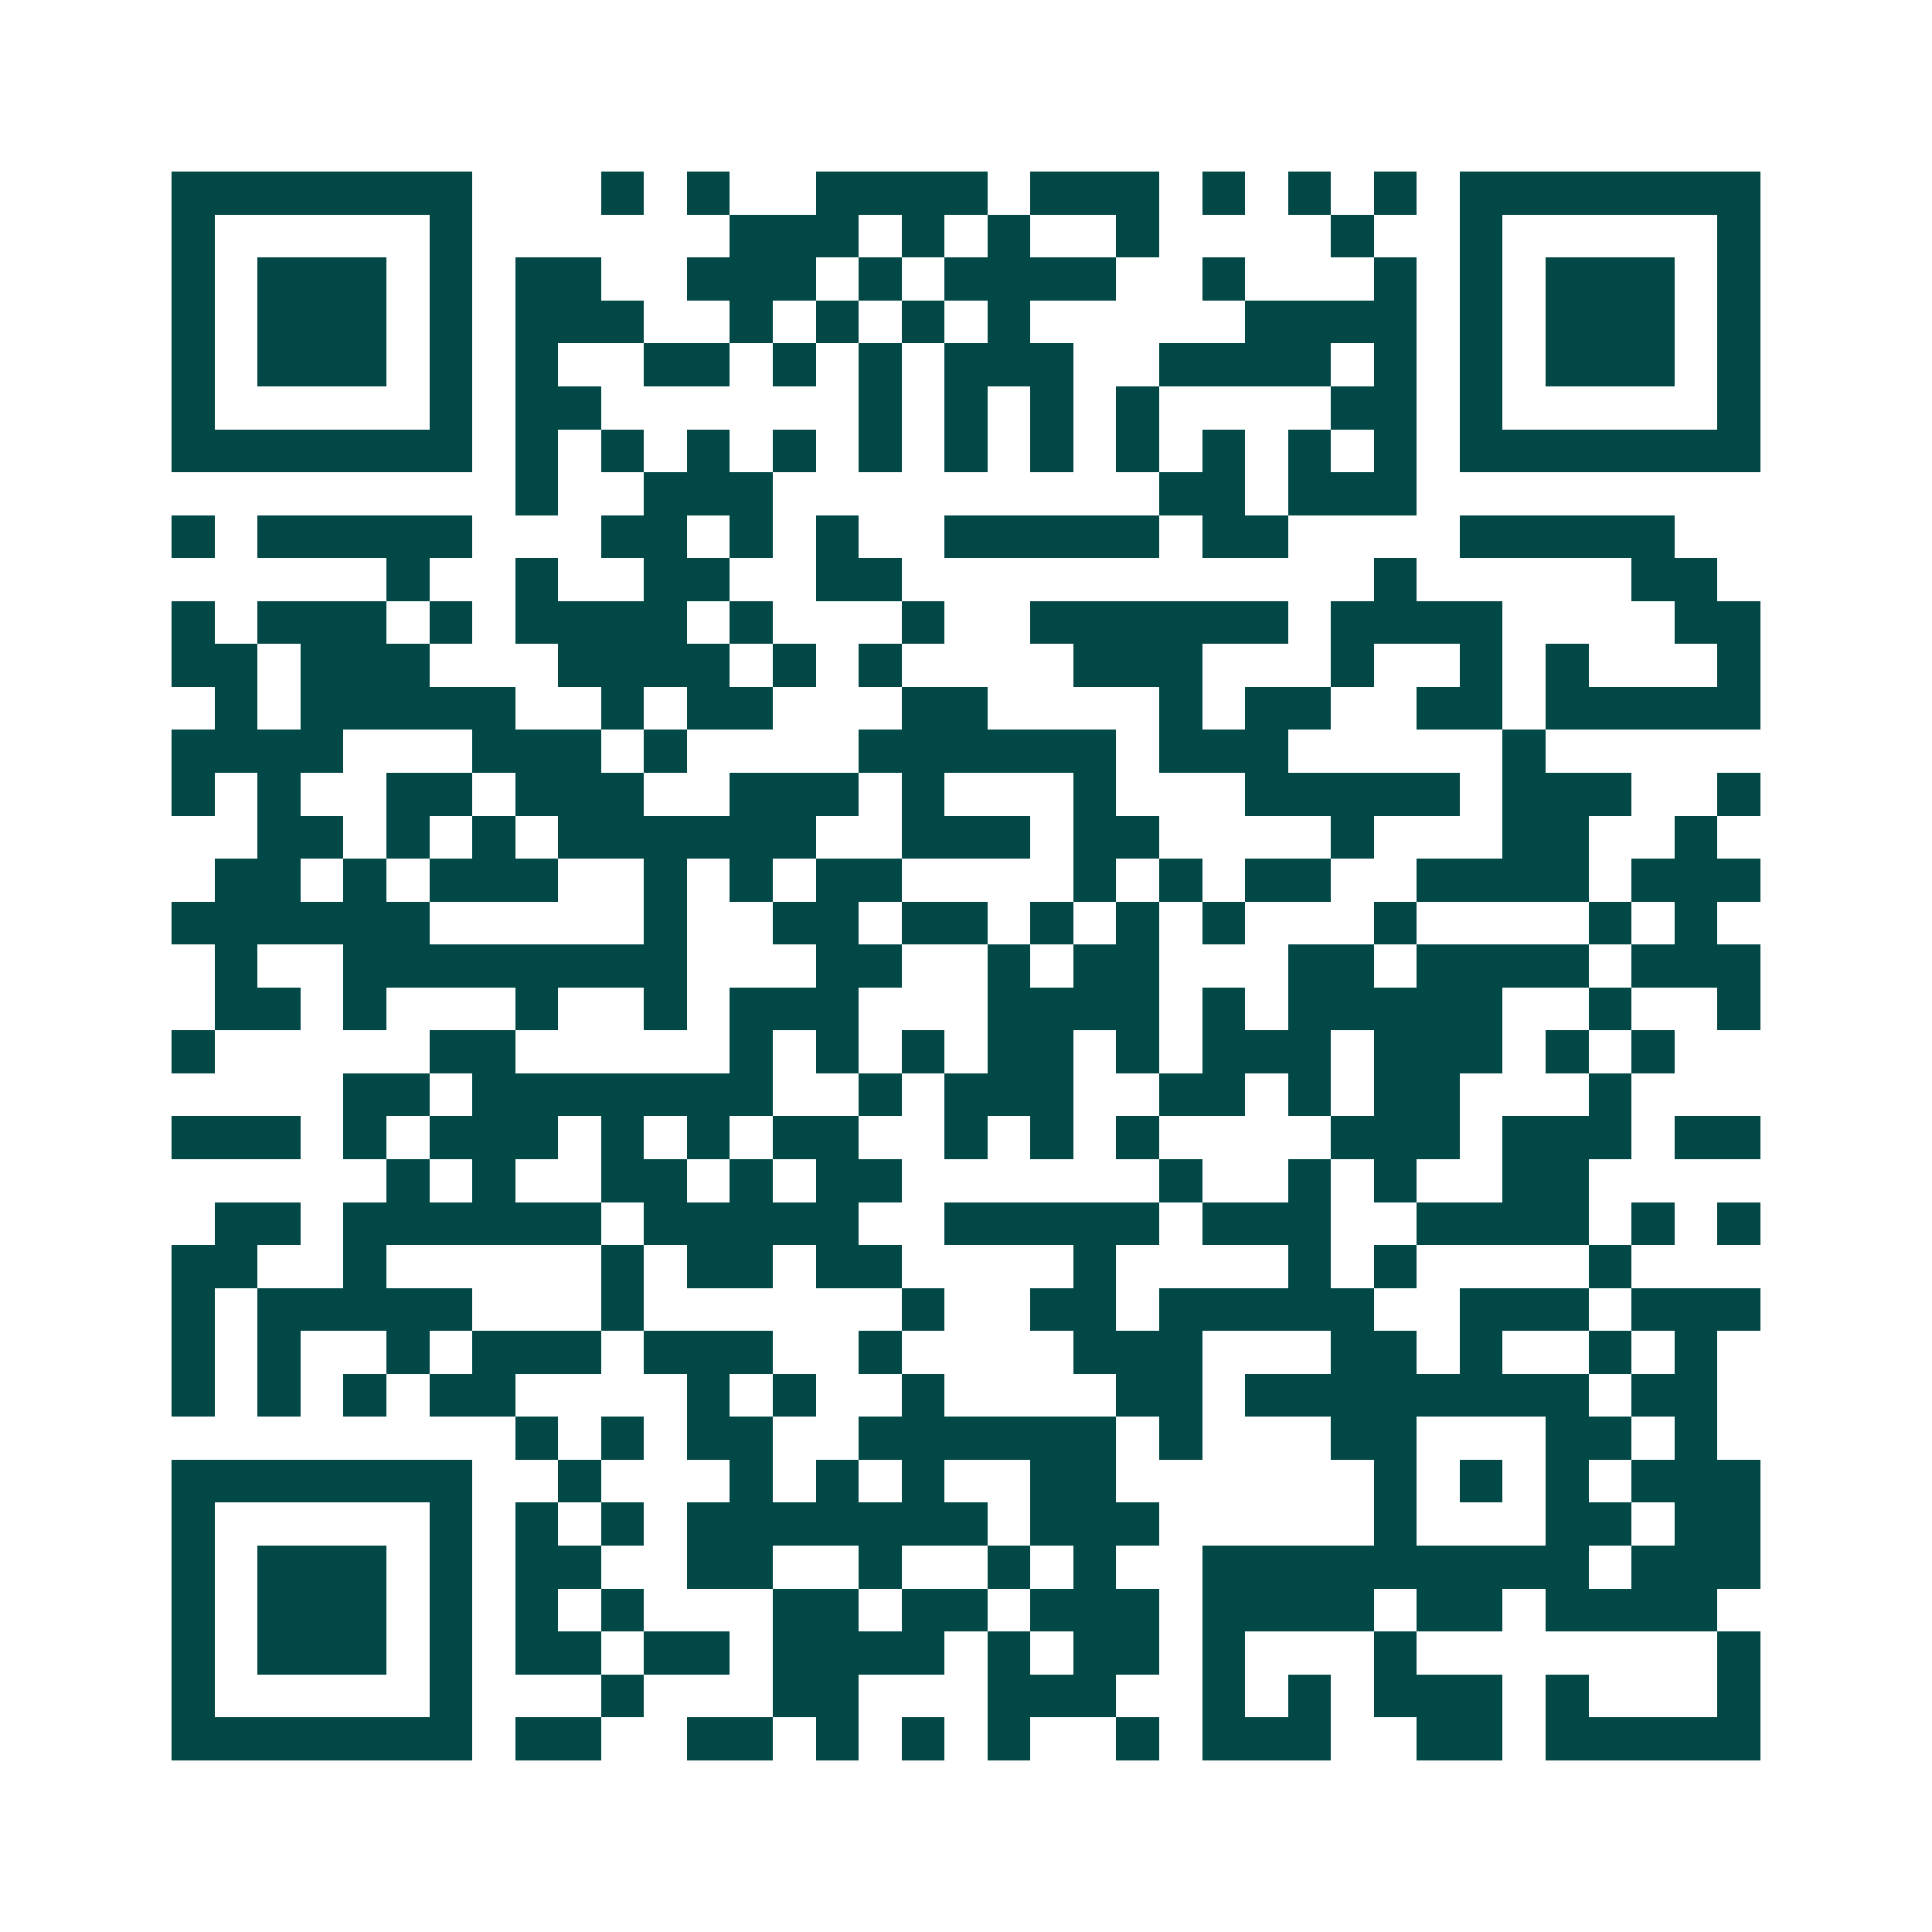 <svg xmlns="http://www.w3.org/2000/svg" width="200" height="200" viewBox="0 0 45 45" shape-rendering="crispEdges"><path fill="#ffffff" d="M0 0h45v45H0z"/><path stroke="#014847" d="M4 4.5h7m3 0h1m1 0h1m2 0h4m1 0h3m1 0h1m1 0h1m1 0h1m1 0h7M4 5.5h1m5 0h1m6 0h3m1 0h1m1 0h1m2 0h1m4 0h1m2 0h1m5 0h1M4 6.5h1m1 0h3m1 0h1m1 0h2m2 0h3m1 0h1m1 0h4m2 0h1m3 0h1m1 0h1m1 0h3m1 0h1M4 7.5h1m1 0h3m1 0h1m1 0h3m2 0h1m1 0h1m1 0h1m1 0h1m5 0h4m1 0h1m1 0h3m1 0h1M4 8.5h1m1 0h3m1 0h1m1 0h1m2 0h2m1 0h1m1 0h1m1 0h3m2 0h4m1 0h1m1 0h1m1 0h3m1 0h1M4 9.5h1m5 0h1m1 0h2m6 0h1m1 0h1m1 0h1m1 0h1m4 0h2m1 0h1m5 0h1M4 10.5h7m1 0h1m1 0h1m1 0h1m1 0h1m1 0h1m1 0h1m1 0h1m1 0h1m1 0h1m1 0h1m1 0h1m1 0h7M12 11.5h1m2 0h3m9 0h2m1 0h3M4 12.5h1m1 0h5m3 0h2m1 0h1m1 0h1m2 0h5m1 0h2m4 0h5M9 13.5h1m2 0h1m2 0h2m2 0h2m11 0h1m5 0h2M4 14.5h1m1 0h3m1 0h1m1 0h4m1 0h1m3 0h1m2 0h6m1 0h4m4 0h2M4 15.5h2m1 0h3m3 0h4m1 0h1m1 0h1m4 0h3m3 0h1m2 0h1m1 0h1m3 0h1M5 16.5h1m1 0h5m2 0h1m1 0h2m3 0h2m4 0h1m1 0h2m2 0h2m1 0h5M4 17.5h4m3 0h3m1 0h1m4 0h6m1 0h3m5 0h1M4 18.5h1m1 0h1m2 0h2m1 0h3m2 0h3m1 0h1m3 0h1m3 0h5m1 0h3m2 0h1M6 19.5h2m1 0h1m1 0h1m1 0h6m2 0h3m1 0h2m4 0h1m3 0h2m2 0h1M5 20.5h2m1 0h1m1 0h3m2 0h1m1 0h1m1 0h2m4 0h1m1 0h1m1 0h2m2 0h4m1 0h3M4 21.5h6m5 0h1m2 0h2m1 0h2m1 0h1m1 0h1m1 0h1m3 0h1m4 0h1m1 0h1M5 22.5h1m2 0h8m3 0h2m2 0h1m1 0h2m3 0h2m1 0h4m1 0h3M5 23.5h2m1 0h1m3 0h1m2 0h1m1 0h3m3 0h4m1 0h1m1 0h5m2 0h1m2 0h1M4 24.5h1m5 0h2m5 0h1m1 0h1m1 0h1m1 0h2m1 0h1m1 0h3m1 0h3m1 0h1m1 0h1M8 25.5h2m1 0h7m2 0h1m1 0h3m2 0h2m1 0h1m1 0h2m3 0h1M4 26.5h3m1 0h1m1 0h3m1 0h1m1 0h1m1 0h2m2 0h1m1 0h1m1 0h1m4 0h3m1 0h3m1 0h2M9 27.5h1m1 0h1m2 0h2m1 0h1m1 0h2m6 0h1m2 0h1m1 0h1m2 0h2M5 28.5h2m1 0h6m1 0h5m2 0h5m1 0h3m2 0h4m1 0h1m1 0h1M4 29.5h2m2 0h1m5 0h1m1 0h2m1 0h2m4 0h1m4 0h1m1 0h1m4 0h1M4 30.5h1m1 0h5m3 0h1m6 0h1m2 0h2m1 0h5m2 0h3m1 0h3M4 31.5h1m1 0h1m2 0h1m1 0h3m1 0h3m2 0h1m4 0h3m3 0h2m1 0h1m2 0h1m1 0h1M4 32.5h1m1 0h1m1 0h1m1 0h2m4 0h1m1 0h1m2 0h1m4 0h2m1 0h8m1 0h2M12 33.5h1m1 0h1m1 0h2m2 0h6m1 0h1m3 0h2m3 0h2m1 0h1M4 34.5h7m2 0h1m3 0h1m1 0h1m1 0h1m2 0h2m6 0h1m1 0h1m1 0h1m1 0h3M4 35.5h1m5 0h1m1 0h1m1 0h1m1 0h7m1 0h3m5 0h1m3 0h2m1 0h2M4 36.5h1m1 0h3m1 0h1m1 0h2m2 0h2m2 0h1m2 0h1m1 0h1m2 0h9m1 0h3M4 37.5h1m1 0h3m1 0h1m1 0h1m1 0h1m3 0h2m1 0h2m1 0h3m1 0h4m1 0h2m1 0h4M4 38.5h1m1 0h3m1 0h1m1 0h2m1 0h2m1 0h4m1 0h1m1 0h2m1 0h1m3 0h1m7 0h1M4 39.5h1m5 0h1m3 0h1m3 0h2m3 0h3m2 0h1m1 0h1m1 0h3m1 0h1m3 0h1M4 40.5h7m1 0h2m2 0h2m1 0h1m1 0h1m1 0h1m2 0h1m1 0h3m2 0h2m1 0h5"/></svg>
